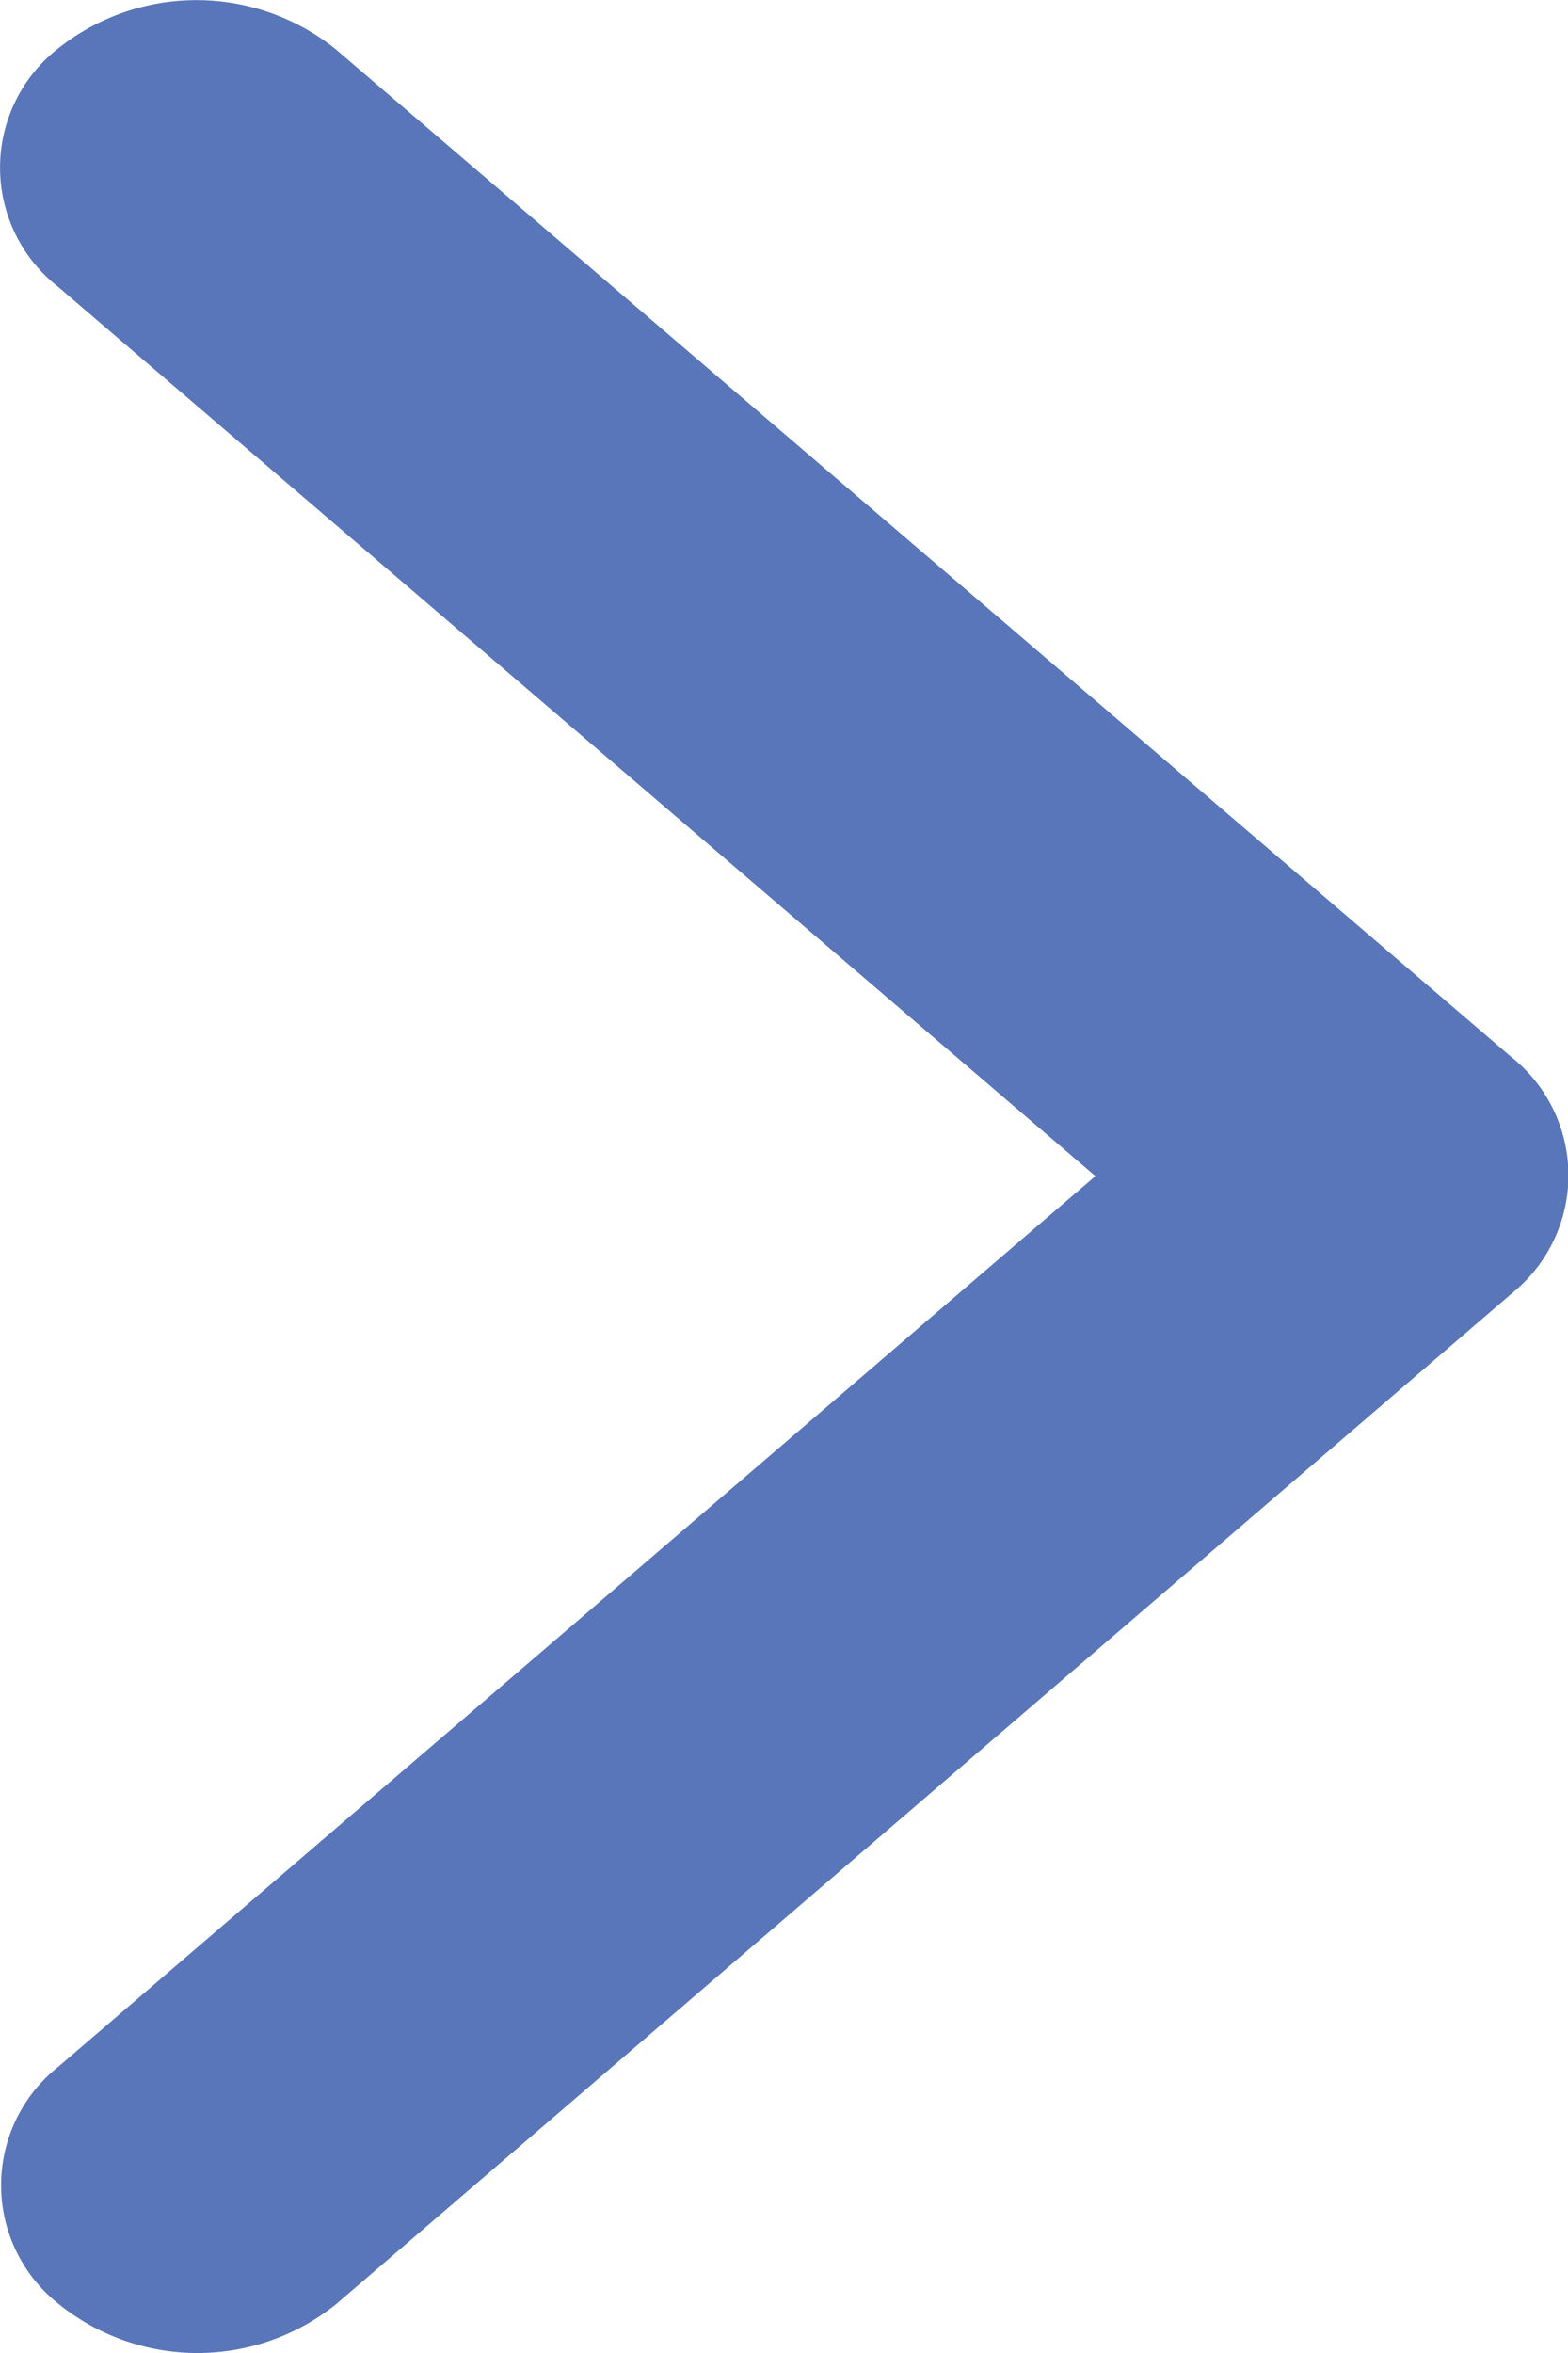 <svg xmlns="http://www.w3.org/2000/svg" width="12" height="18" viewBox="0 0 12 18">
  <path id="Icon_ionic-ios-arrow-forward" data-name="Icon ionic-ios-arrow-forward" d="M19.629,15.193,11.687,8.387a1.157,1.157,0,0,1,0-1.817,1.7,1.7,0,0,1,2.125,0l9,7.712a1.156,1.156,0,0,1,.044,1.774l-9.036,7.765a1.692,1.692,0,0,1-2.125,0,1.157,1.157,0,0,1,0-1.817Z" transform="translate(-11.246 -6.196)" fill="#5976ba"/>
</svg>
